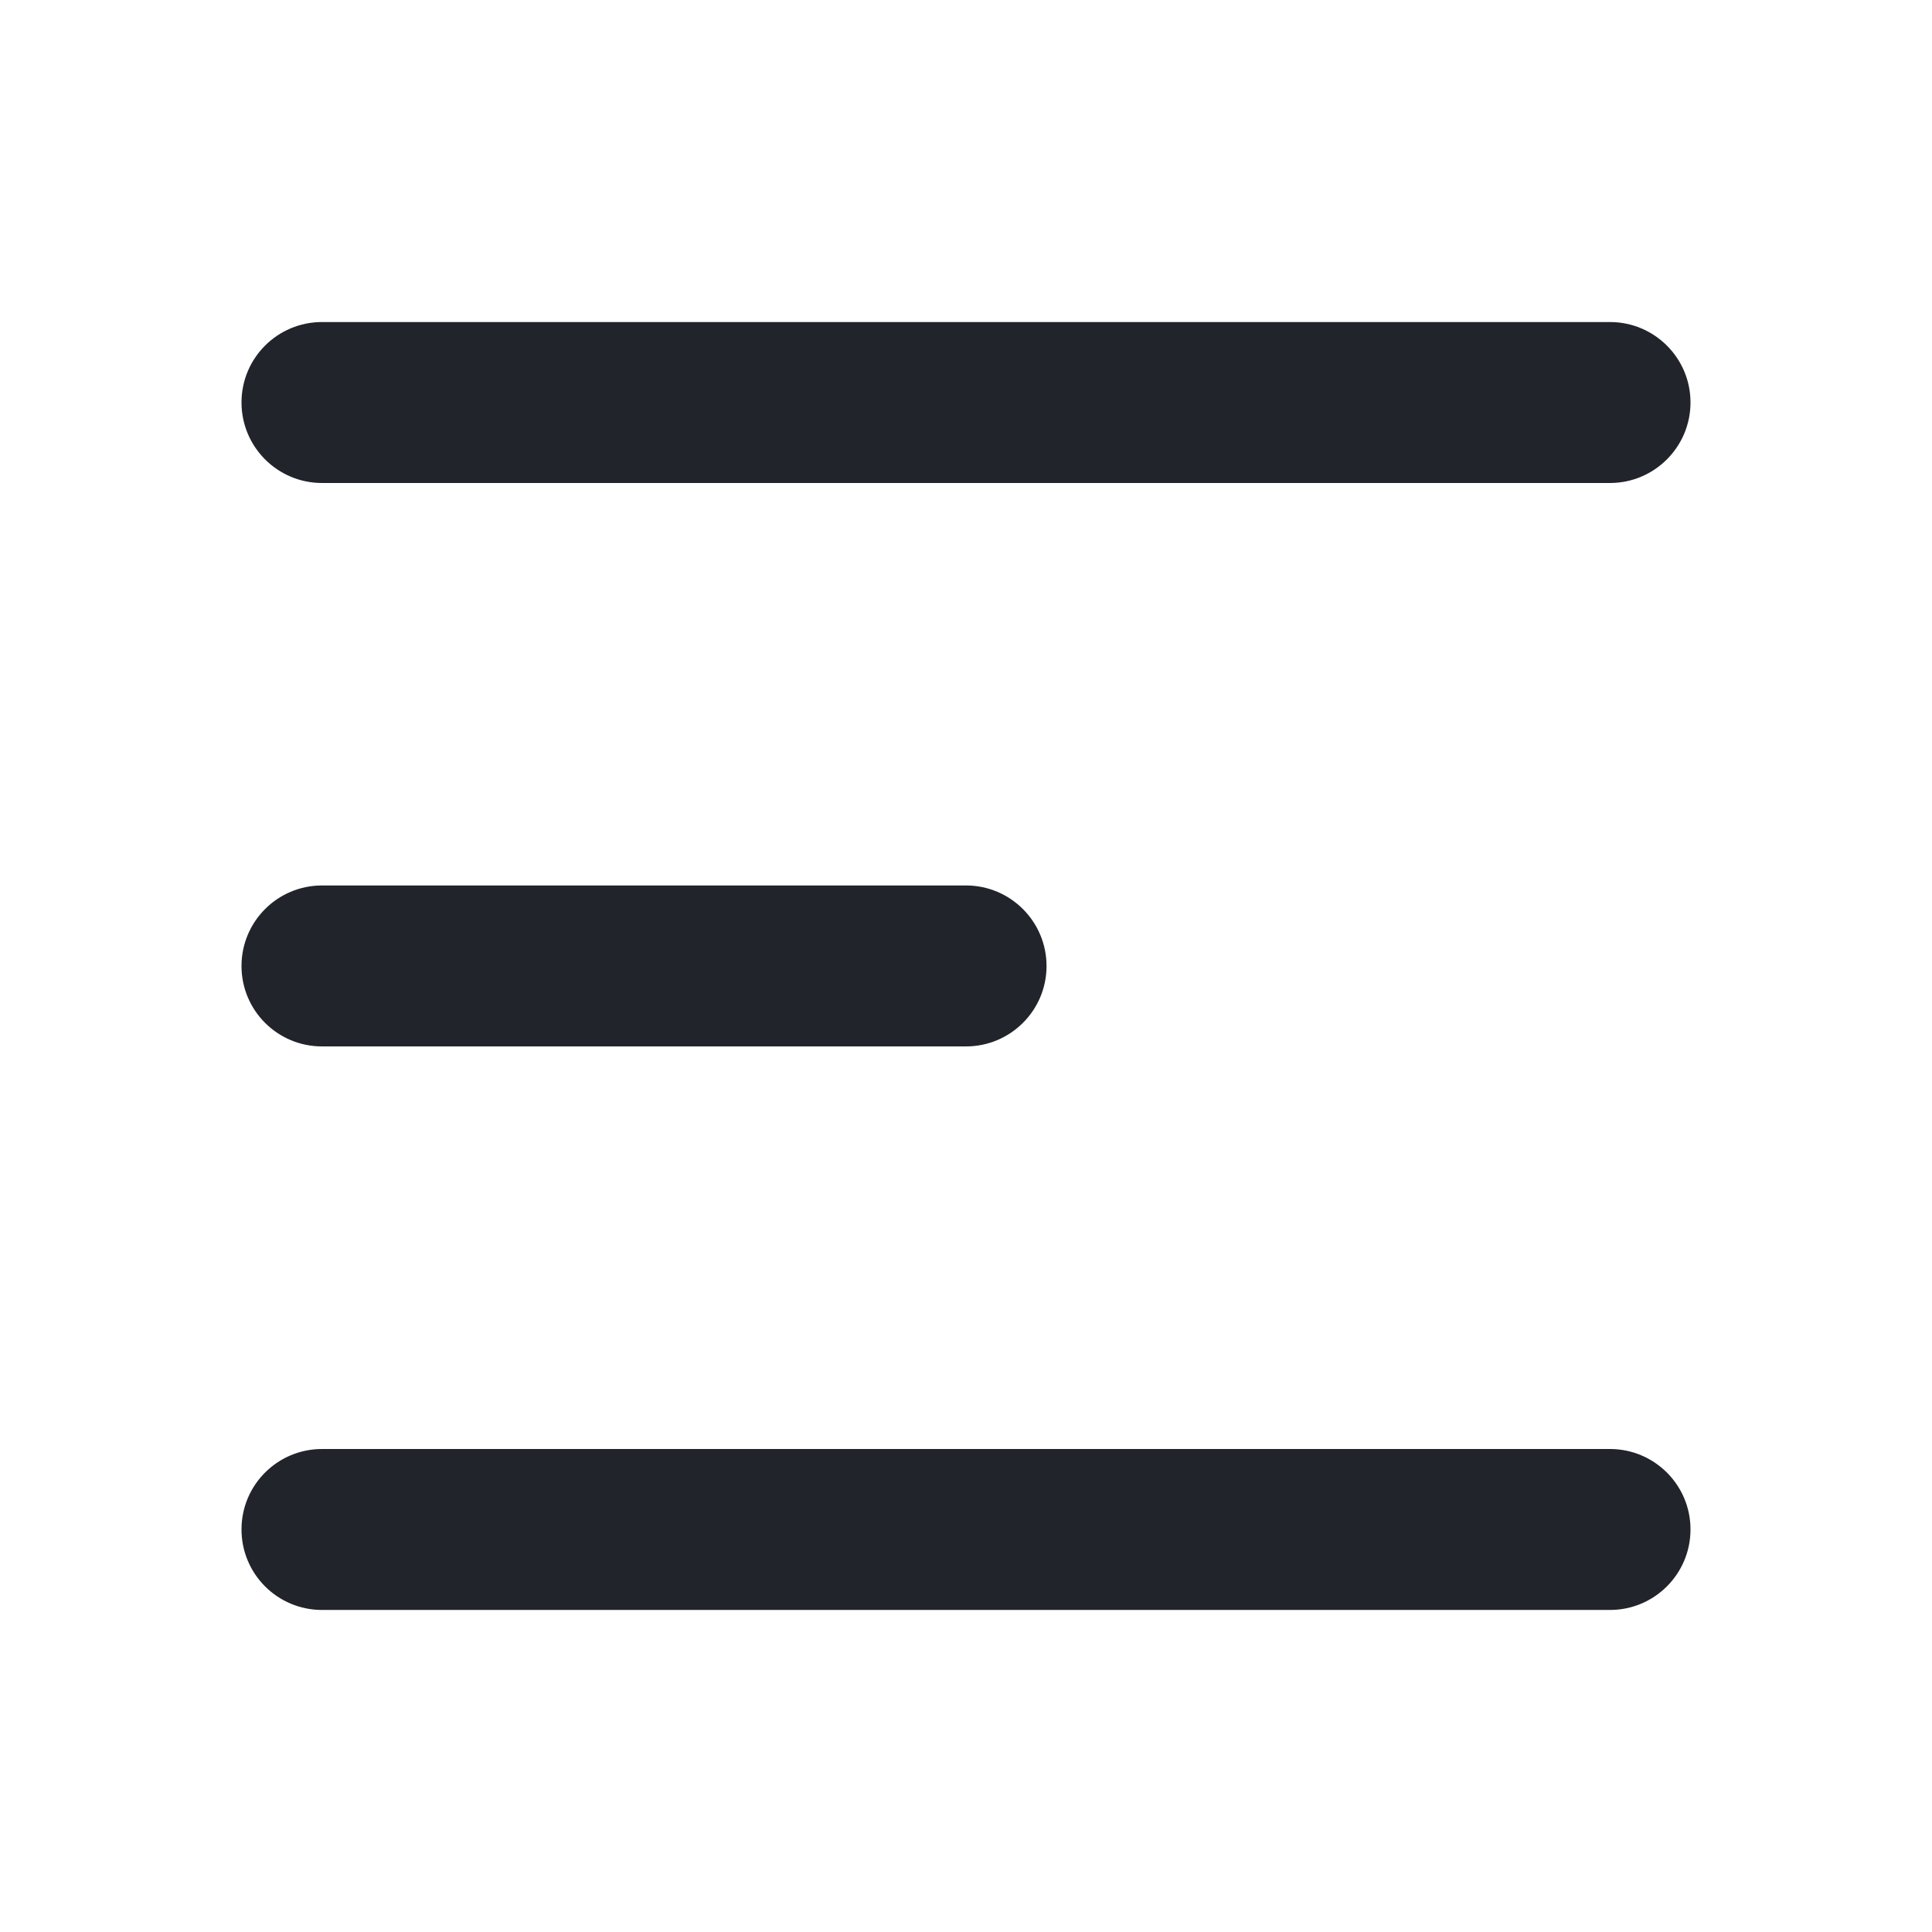<?xml version="1.0" encoding="UTF-8"?> <svg xmlns="http://www.w3.org/2000/svg" width="16" height="16" viewBox="0 0 16 16" fill="none"><path d="M2 3.333C2 2.965 2.298 2.667 2.667 2.667H13.333C13.701 2.667 14 2.965 14 3.333C14 3.701 13.701 4 13.333 4H2.667C2.298 4 2 3.701 2 3.333Z" fill="#22242B"></path><path d="M2 8C2 7.632 2.298 7.333 2.667 7.333H8C8.368 7.333 8.667 7.632 8.667 8C8.667 8.368 8.368 8.666 8 8.666H2.667C2.298 8.666 2 8.368 2 8Z" fill="#22242B"></path><path d="M2 12.666C2 12.298 2.298 12 2.667 12H13.333C13.701 12 14 12.298 14 12.666C14 13.035 13.701 13.333 13.333 13.333H2.667C2.298 13.333 2 13.035 2 12.666Z" fill="#22242B"></path></svg> 
